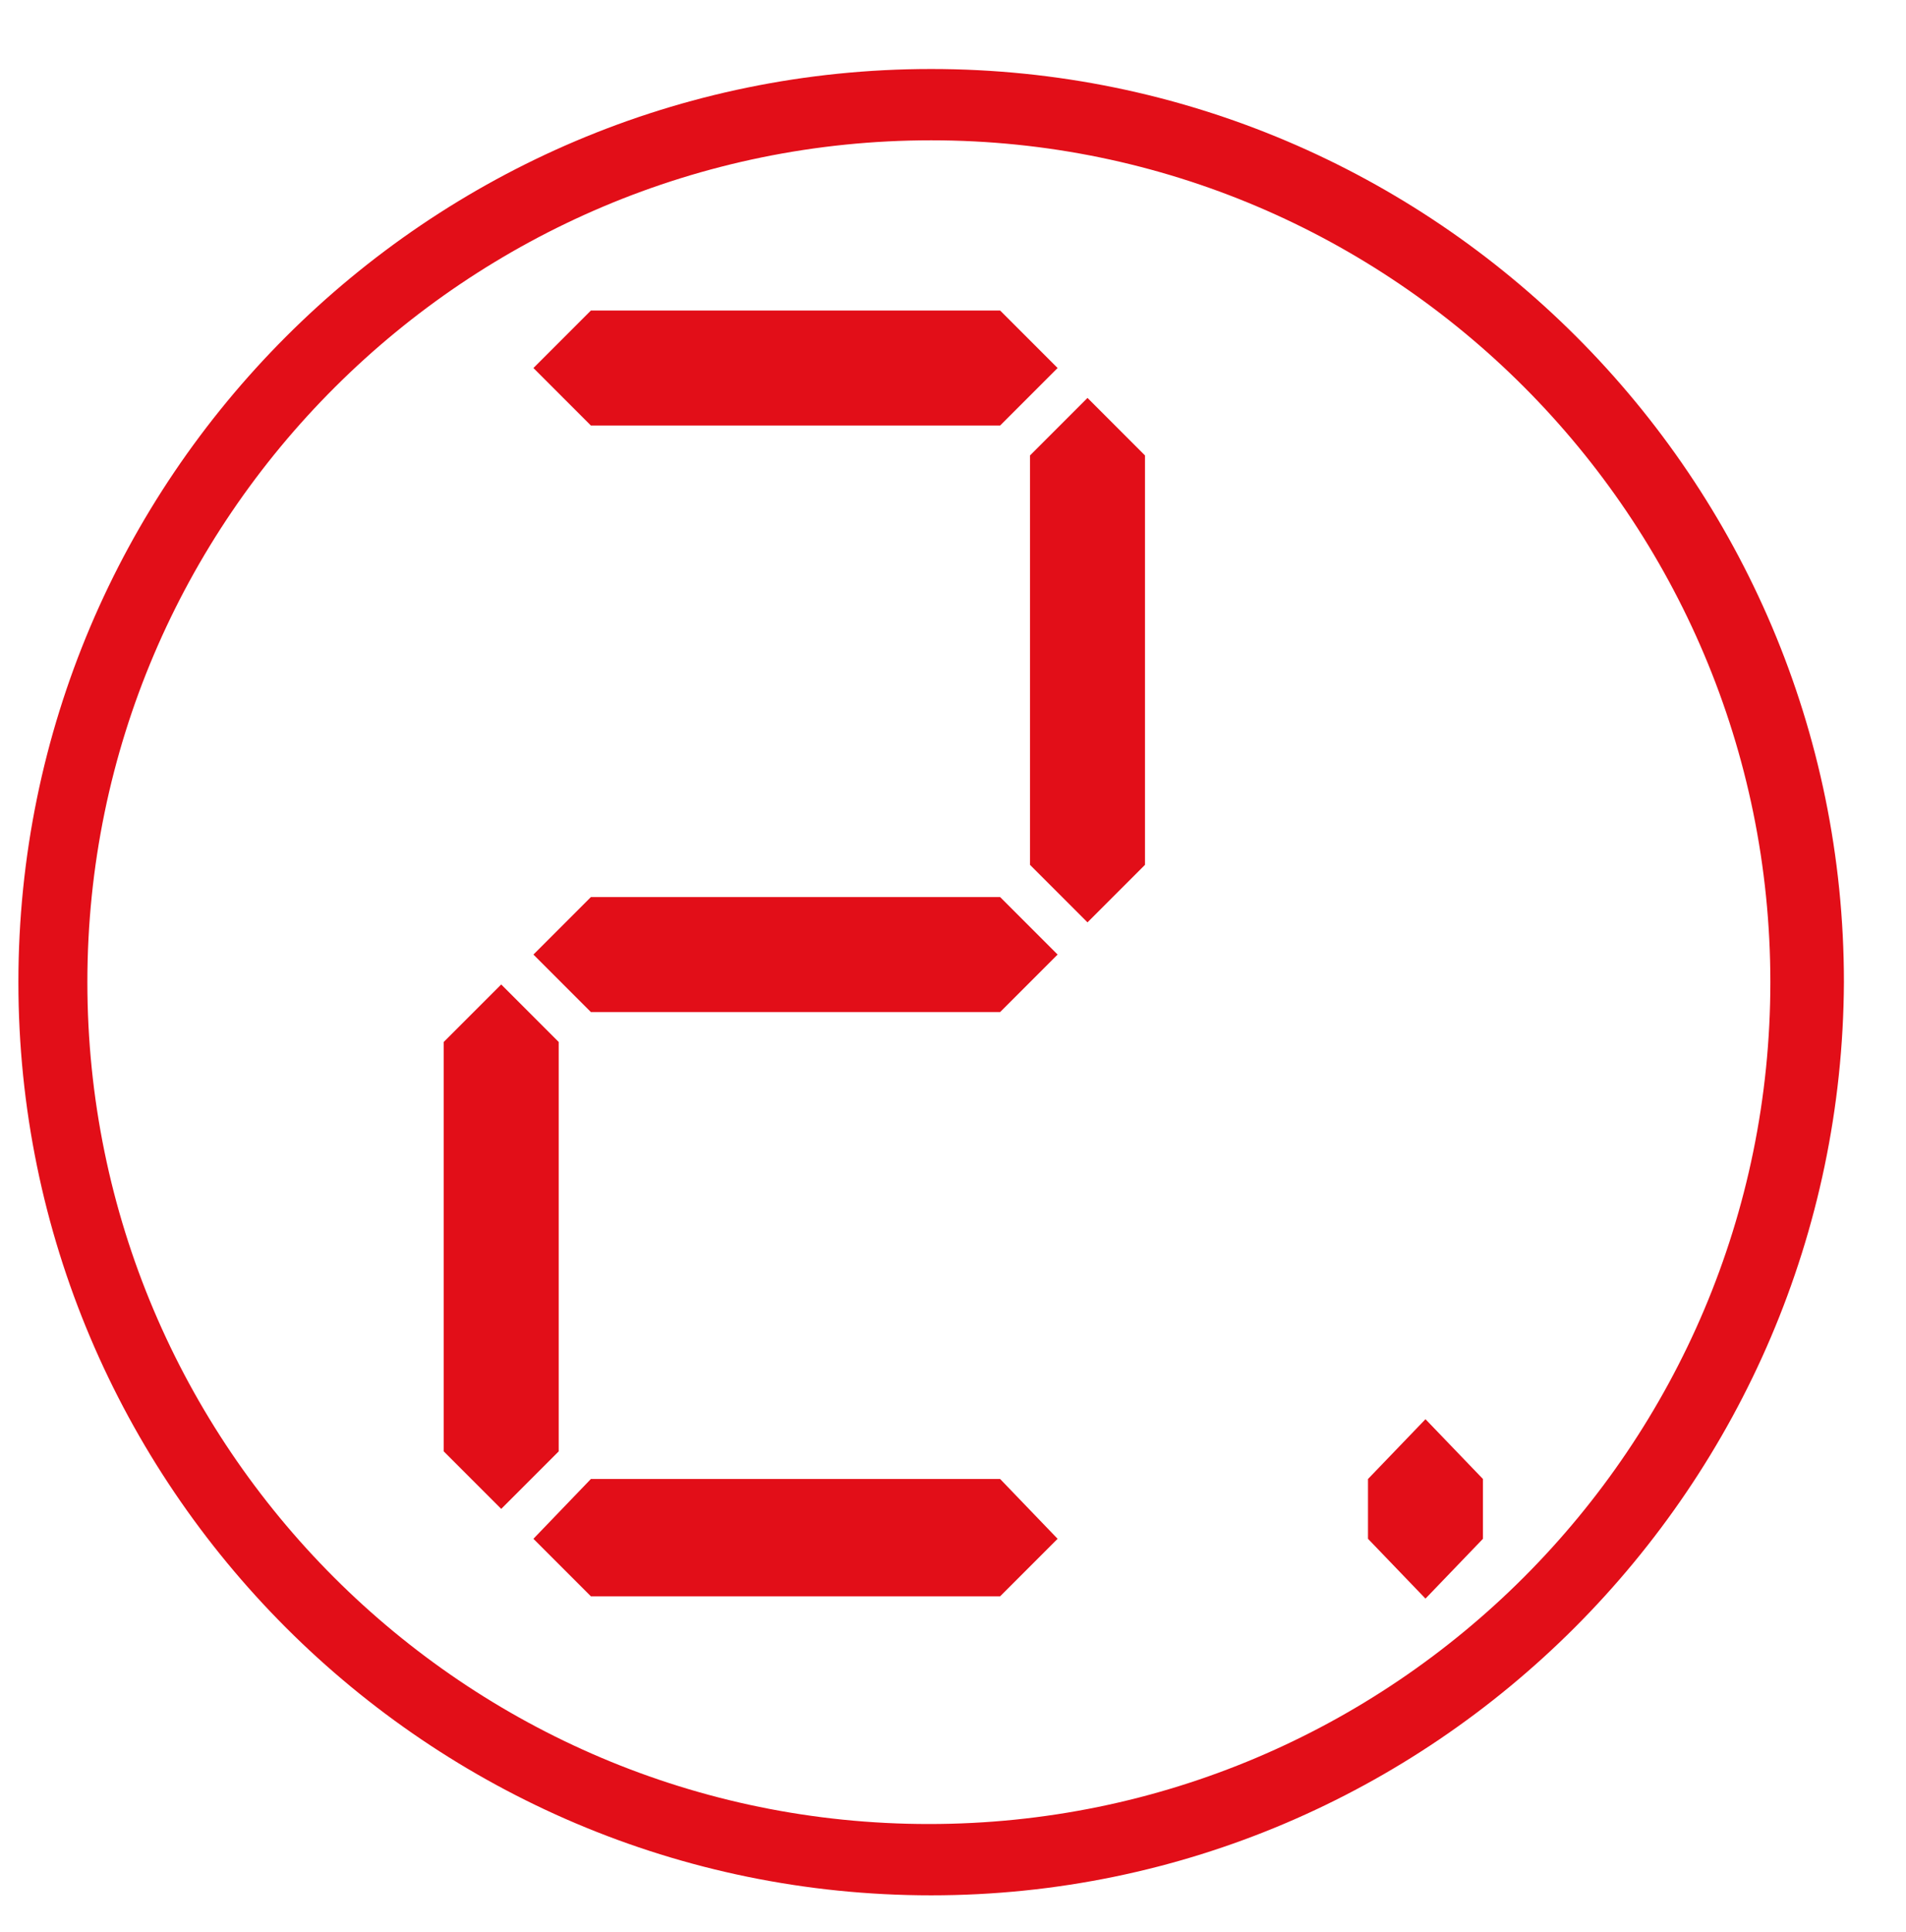 <svg enable-background="new 0 0 82.9 84" viewBox="0 0 82.9 84" xmlns="http://www.w3.org/2000/svg"><g enable-background="new" fill="#e20e18"><path d="m19.3 63.1v-17.8l2.5-2.5 2.5 2.5v17.8l-2.5 2.5zm3.9-47.1 2.5-2.5h17.8l2.5 2.5-2.5 2.5h-17.8zm0 25.5 2.5-2.5h17.8l2.5 2.5-2.5 2.5h-17.8zm0 25.4 2.5-2.6h17.8l2.5 2.6-2.5 2.5h-17.8zm21.6-29.3v-17.8l2.5-2.5 2.5 2.5v17.8l-2.5 2.5z"/><path d="m59.5 66.9v-2.6l2.5-2.6 2.5 2.6v2.6l-2.5 2.6z"/></g><path d="m25.9 39.5-2 2 2 2h17.4l2-2-2-2z" fill="none"/><path d="m19.8 45.5v17.4l2 2 2-2v-17.4l-2-2z" fill="none"/><path d="m43.3 18 2-2-2-2h-17.4l-2 2 2 2z" fill="none"/><path d="m25.9 64.8-2 2.1 2 2h17.4l2-2-2-2.1z" fill="none"/><path d="m60 64.5v2.2l2 2.1 2-2.1v-2.2l-2-2.1z" fill="none"/><path d="m45.3 20v17.4l2 2 2-2v-17.4l-2-2z" fill="none"/><g fill="#e20e18"><path d="m25.9 14h17.4l2 2-2 2h-17.4l-2-2z"/><path d="m43.3 68.9h-17.4l-2-2 2-2.1h17.4l2 2.1z"/><path d="m43.3 43.5h-17.4l-2-2 2-2h17.4l2 2z"/><path d="m49.3 37.4-2 2-2-2v-17.4l2-2 2 2z"/><path d="m64 66.7-2 2.1-2-2.1v-2.2l2-2.1 2 2.1z"/><path d="m40.5 82.4c-21.9 0-39.7-17.8-39.7-39.7 0-21.9 17.8-39.7 39.7-39.7s39.7 17.8 39.7 39.7c-.1 21.9-17.9 39.7-39.7 39.7zm0-76.3c-20.2 0-36.7 16.4-36.7 36.6s16.4 36.6 36.6 36.6 36.6-16.4 36.6-36.6-16.4-36.6-36.5-36.6z"/></g></svg>